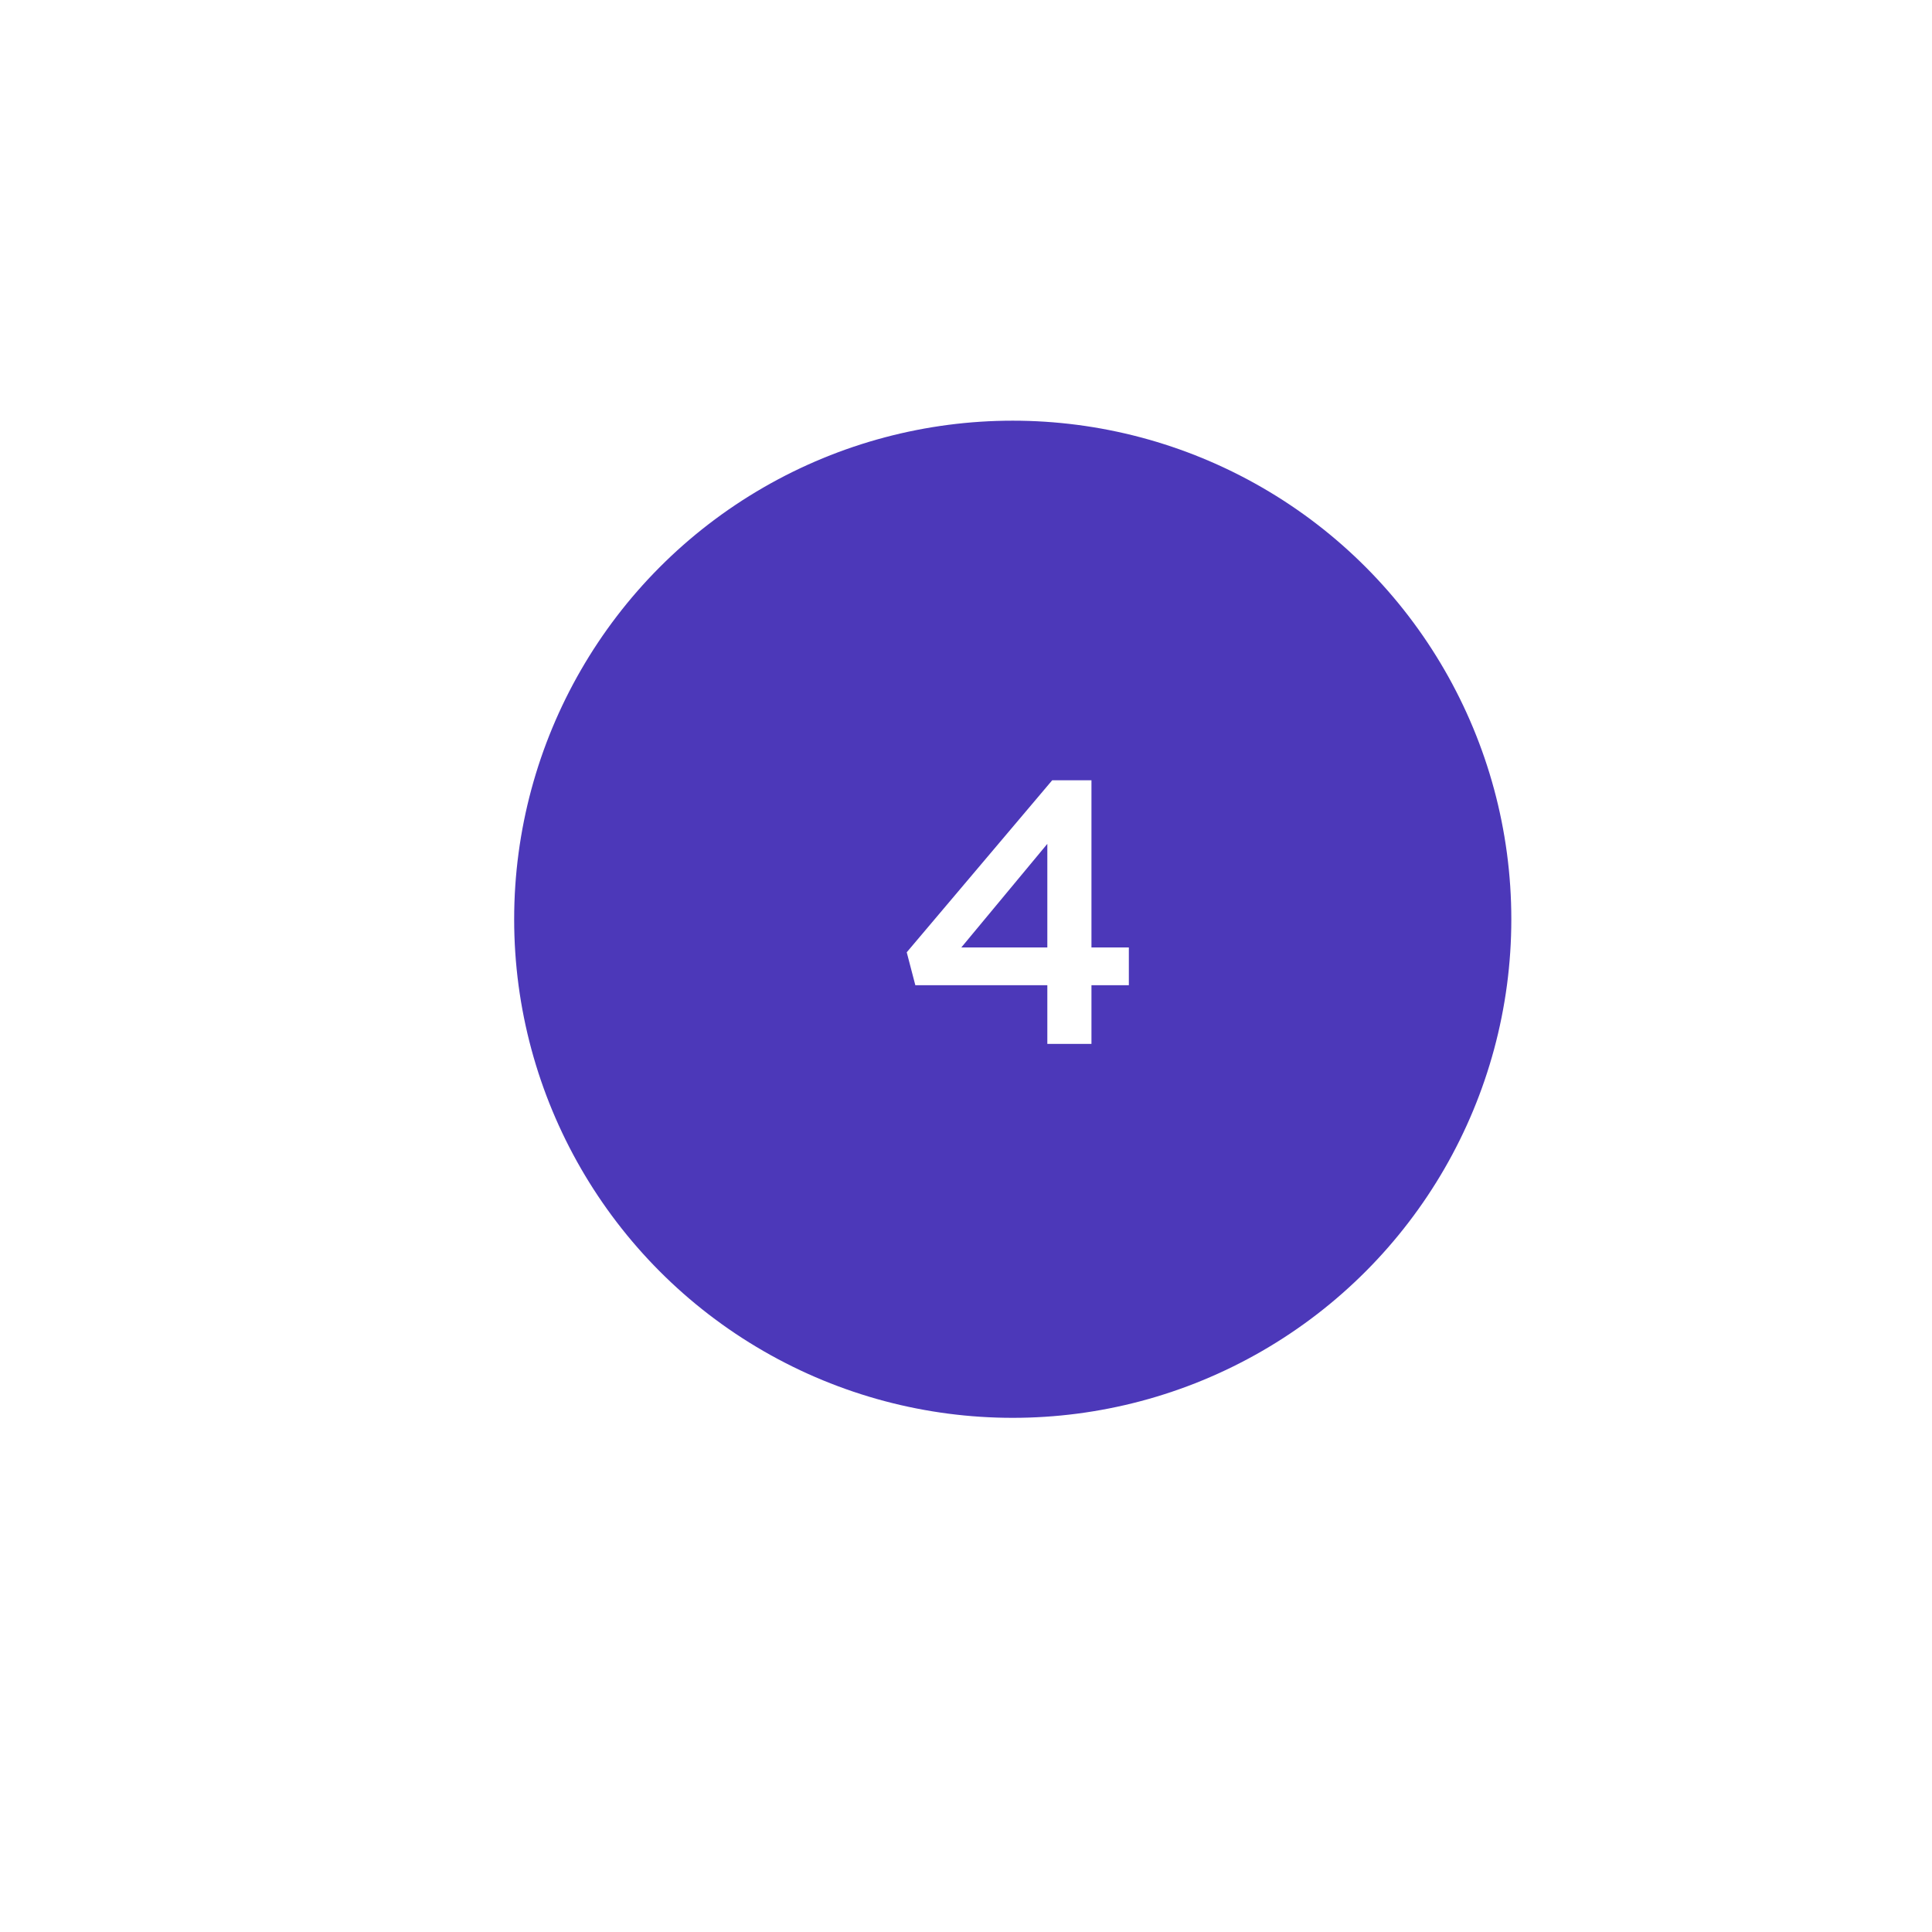 <?xml version="1.0" encoding="UTF-8"?> <svg xmlns="http://www.w3.org/2000/svg" width="496" height="496" viewBox="0 0 496 496" fill="none"> <g filter="url(#filter0_di_419_6759)"> <circle cx="264" cy="232" r="128" fill="#4C38B9"></circle> </g> <path d="M268.88 268V252.928H234.992L232.784 244.48L270.128 200.32H280.208V243.232H289.808V252.928H280.208V268H268.88ZM246.8 243.232H268.88V216.64L246.8 243.232Z" fill="white"></path> <defs> <filter id="filter0_di_419_6759" x="0" y="0" width="496" height="496" filterUnits="userSpaceOnUse" color-interpolation-filters="sRGB"> <feFlood flood-opacity="0" result="BackgroundImageFix"></feFlood> <feColorMatrix in="SourceAlpha" type="matrix" values="0 0 0 0 0 0 0 0 0 0 0 0 0 0 0 0 0 0 127 0" result="hardAlpha"></feColorMatrix> <feOffset dx="-4" dy="4"></feOffset> <feGaussianBlur stdDeviation="15"></feGaussianBlur> <feComposite in2="hardAlpha" operator="out"></feComposite> <feColorMatrix type="matrix" values="0 0 0 0 0.033 0 0 0 0 0.044 0 0 0 0 0.092 0 0 0 0.2 0"></feColorMatrix> <feBlend mode="normal" in2="BackgroundImageFix" result="effect1_dropShadow_419_6759"></feBlend> <feBlend mode="normal" in="SourceGraphic" in2="effect1_dropShadow_419_6759" result="shape"></feBlend> <feColorMatrix in="SourceAlpha" type="matrix" values="0 0 0 0 0 0 0 0 0 0 0 0 0 0 0 0 0 0 127 0" result="hardAlpha"></feColorMatrix> <feOffset></feOffset> <feGaussianBlur stdDeviation="2.5"></feGaussianBlur> <feComposite in2="hardAlpha" operator="arithmetic" k2="-1" k3="1"></feComposite> <feColorMatrix type="matrix" values="0 0 0 0 1 0 0 0 0 1 0 0 0 0 1 0 0 0 0.1 0"></feColorMatrix> <feBlend mode="normal" in2="shape" result="effect2_innerShadow_419_6759"></feBlend> </filter> </defs> </svg> 